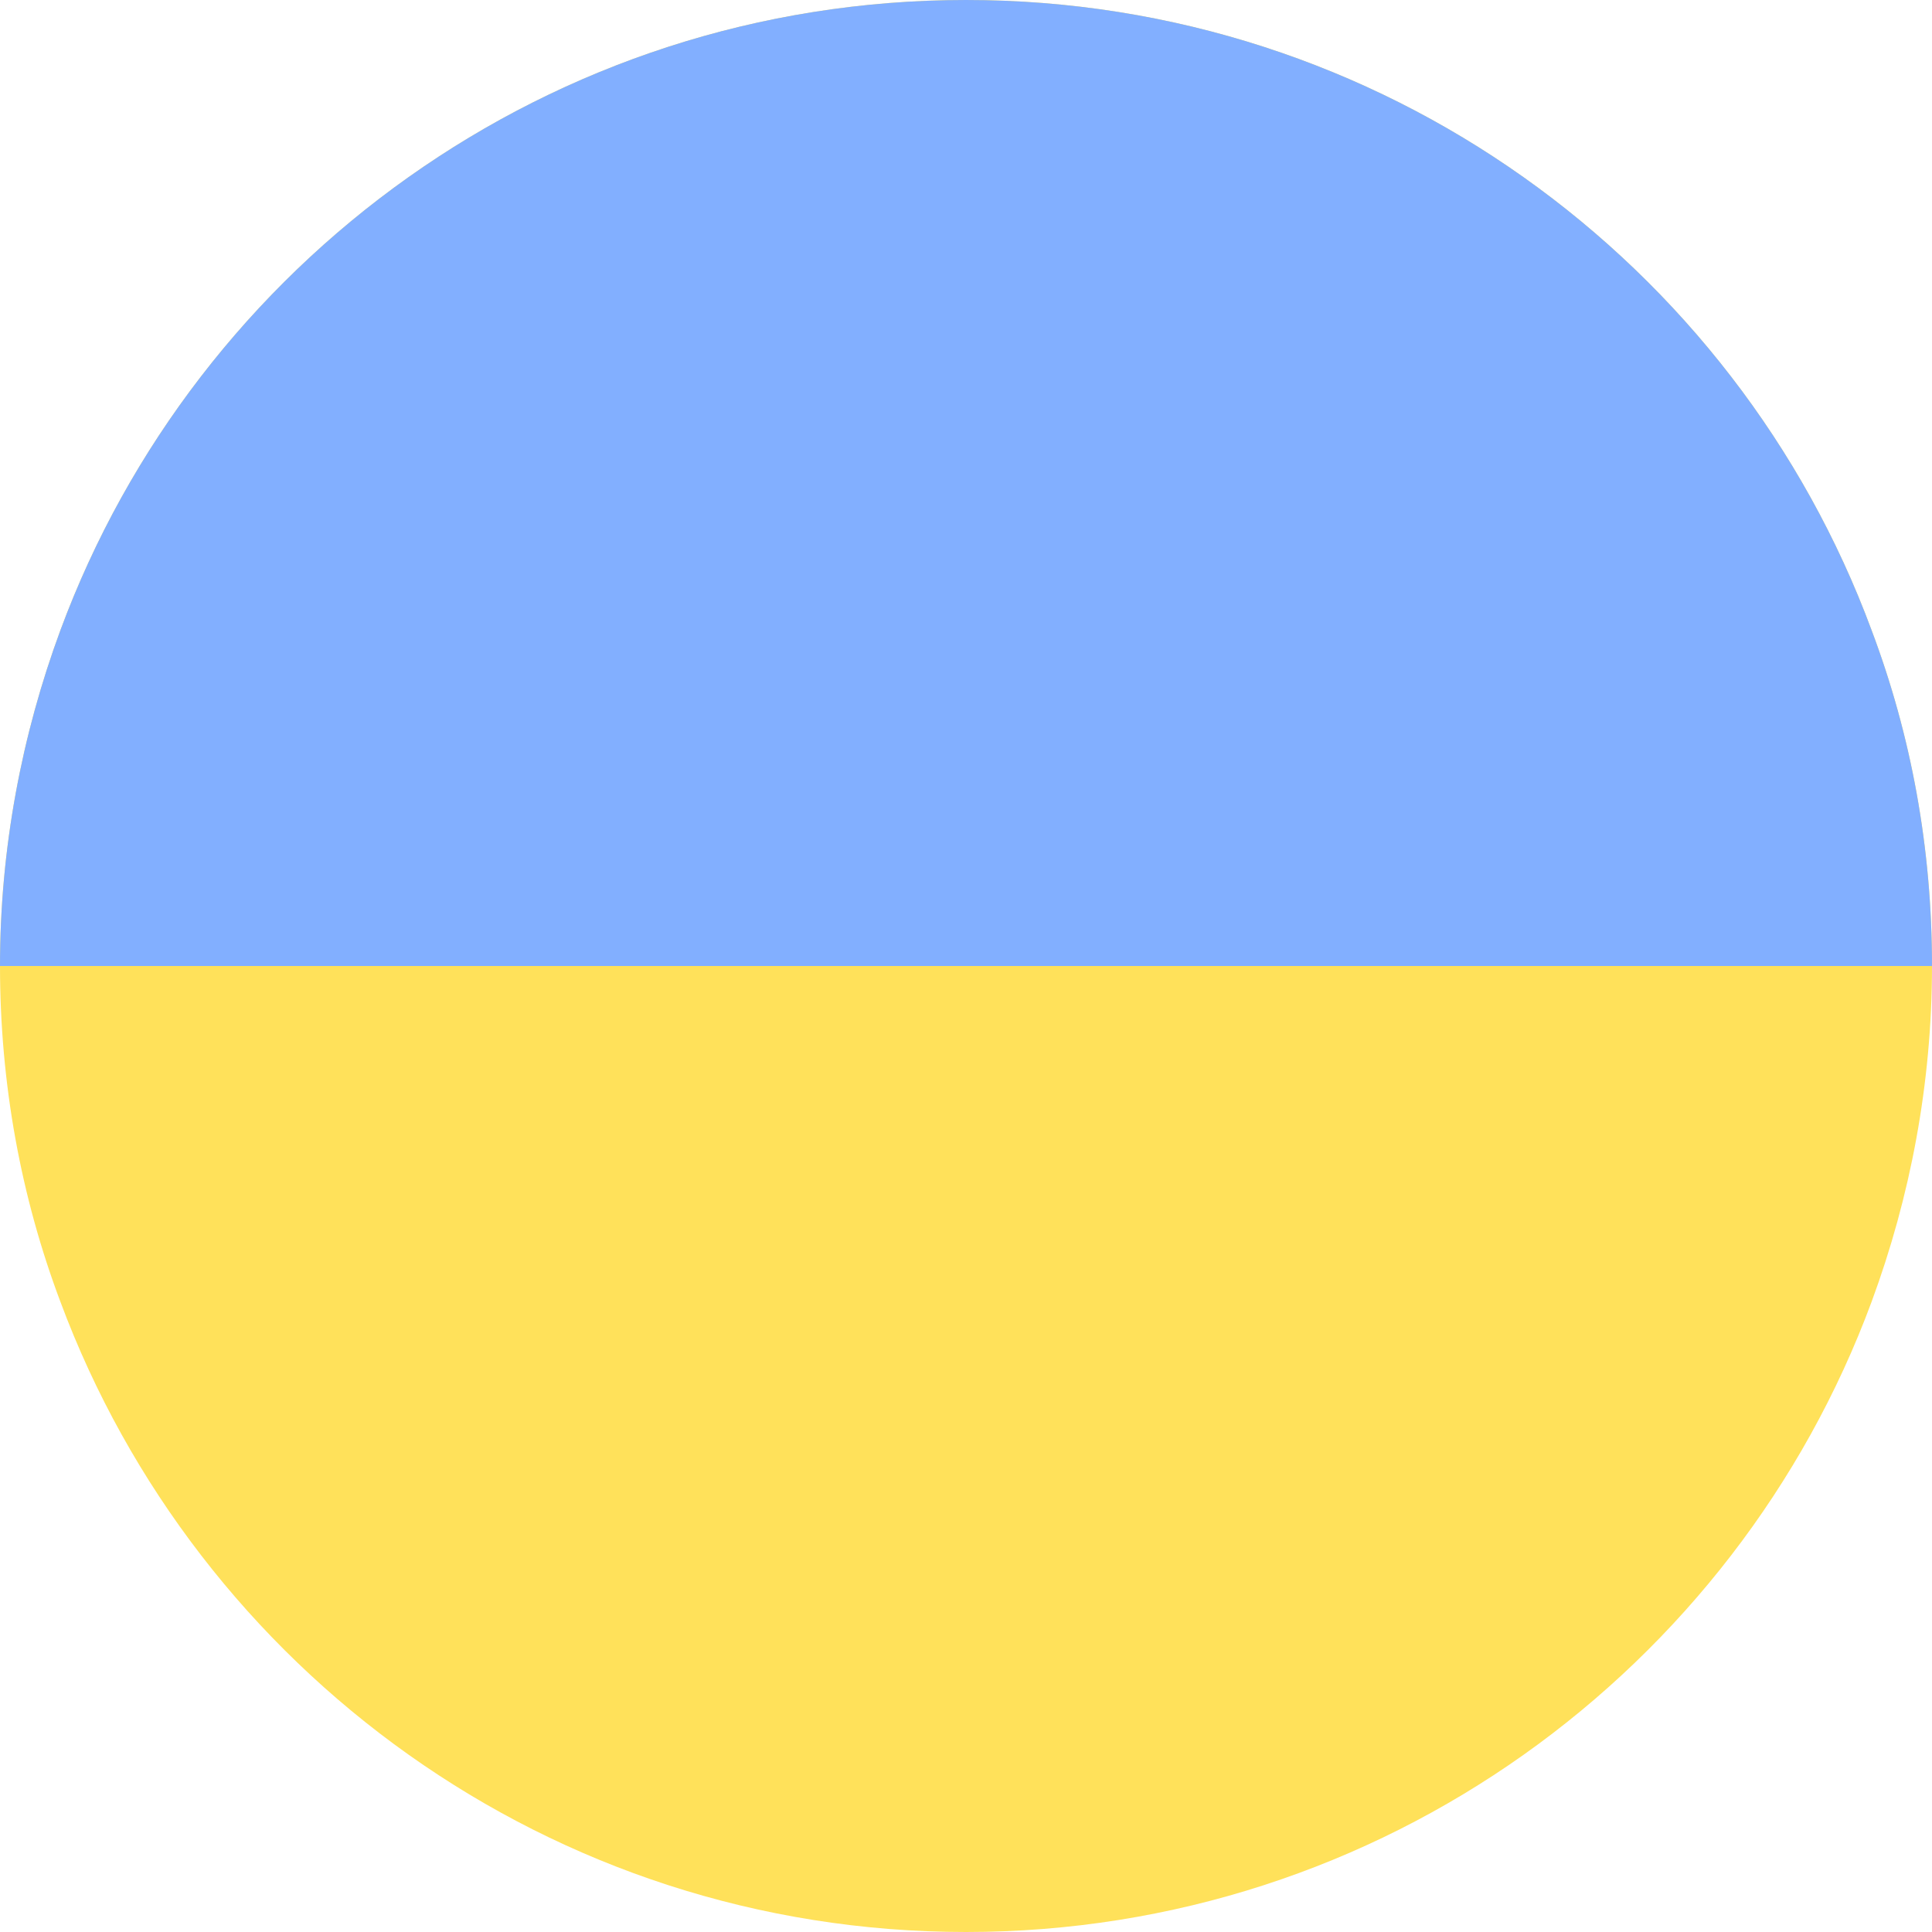 <?xml version="1.0" encoding="UTF-8"?><svg id="a" xmlns="http://www.w3.org/2000/svg" width="8.47mm" height="8.47mm" xmlns:xlink="http://www.w3.org/1999/xlink" viewBox="0 0 24 24"><defs><clipPath id="b"><path d="M24,12c0-1.47-.26-2.87-.75-4.17h0,0C21.56,3.26,17.16,0,12,0S2.44,3.26.75,7.83h0s0,0,0,0c-.48,1.3-.75,2.71-.75,4.17s.26,2.87.75,4.17h0s0,0,0,0h0c1.7,4.57,6.09,7.83,11.25,7.83s9.56-3.26,11.25-7.83h0c.48-1.3.75-2.71.75-4.17Z" style="fill:none; stroke-width:0px;"/></clipPath><clipPath id="c"><rect width="24" height="24" style="fill:none; stroke-width:0px;"/></clipPath></defs><g style="clip-path:url(#b);"><g style="clip-path:url(#c);"><path d="M0,0h24v24H0V0h0Z" style="fill:#ffe15a; stroke-width:0px;"/><path d="M0,0h24v12H0V0h0Z" style="fill:#82afff; stroke-width:0px;"/></g></g></svg>